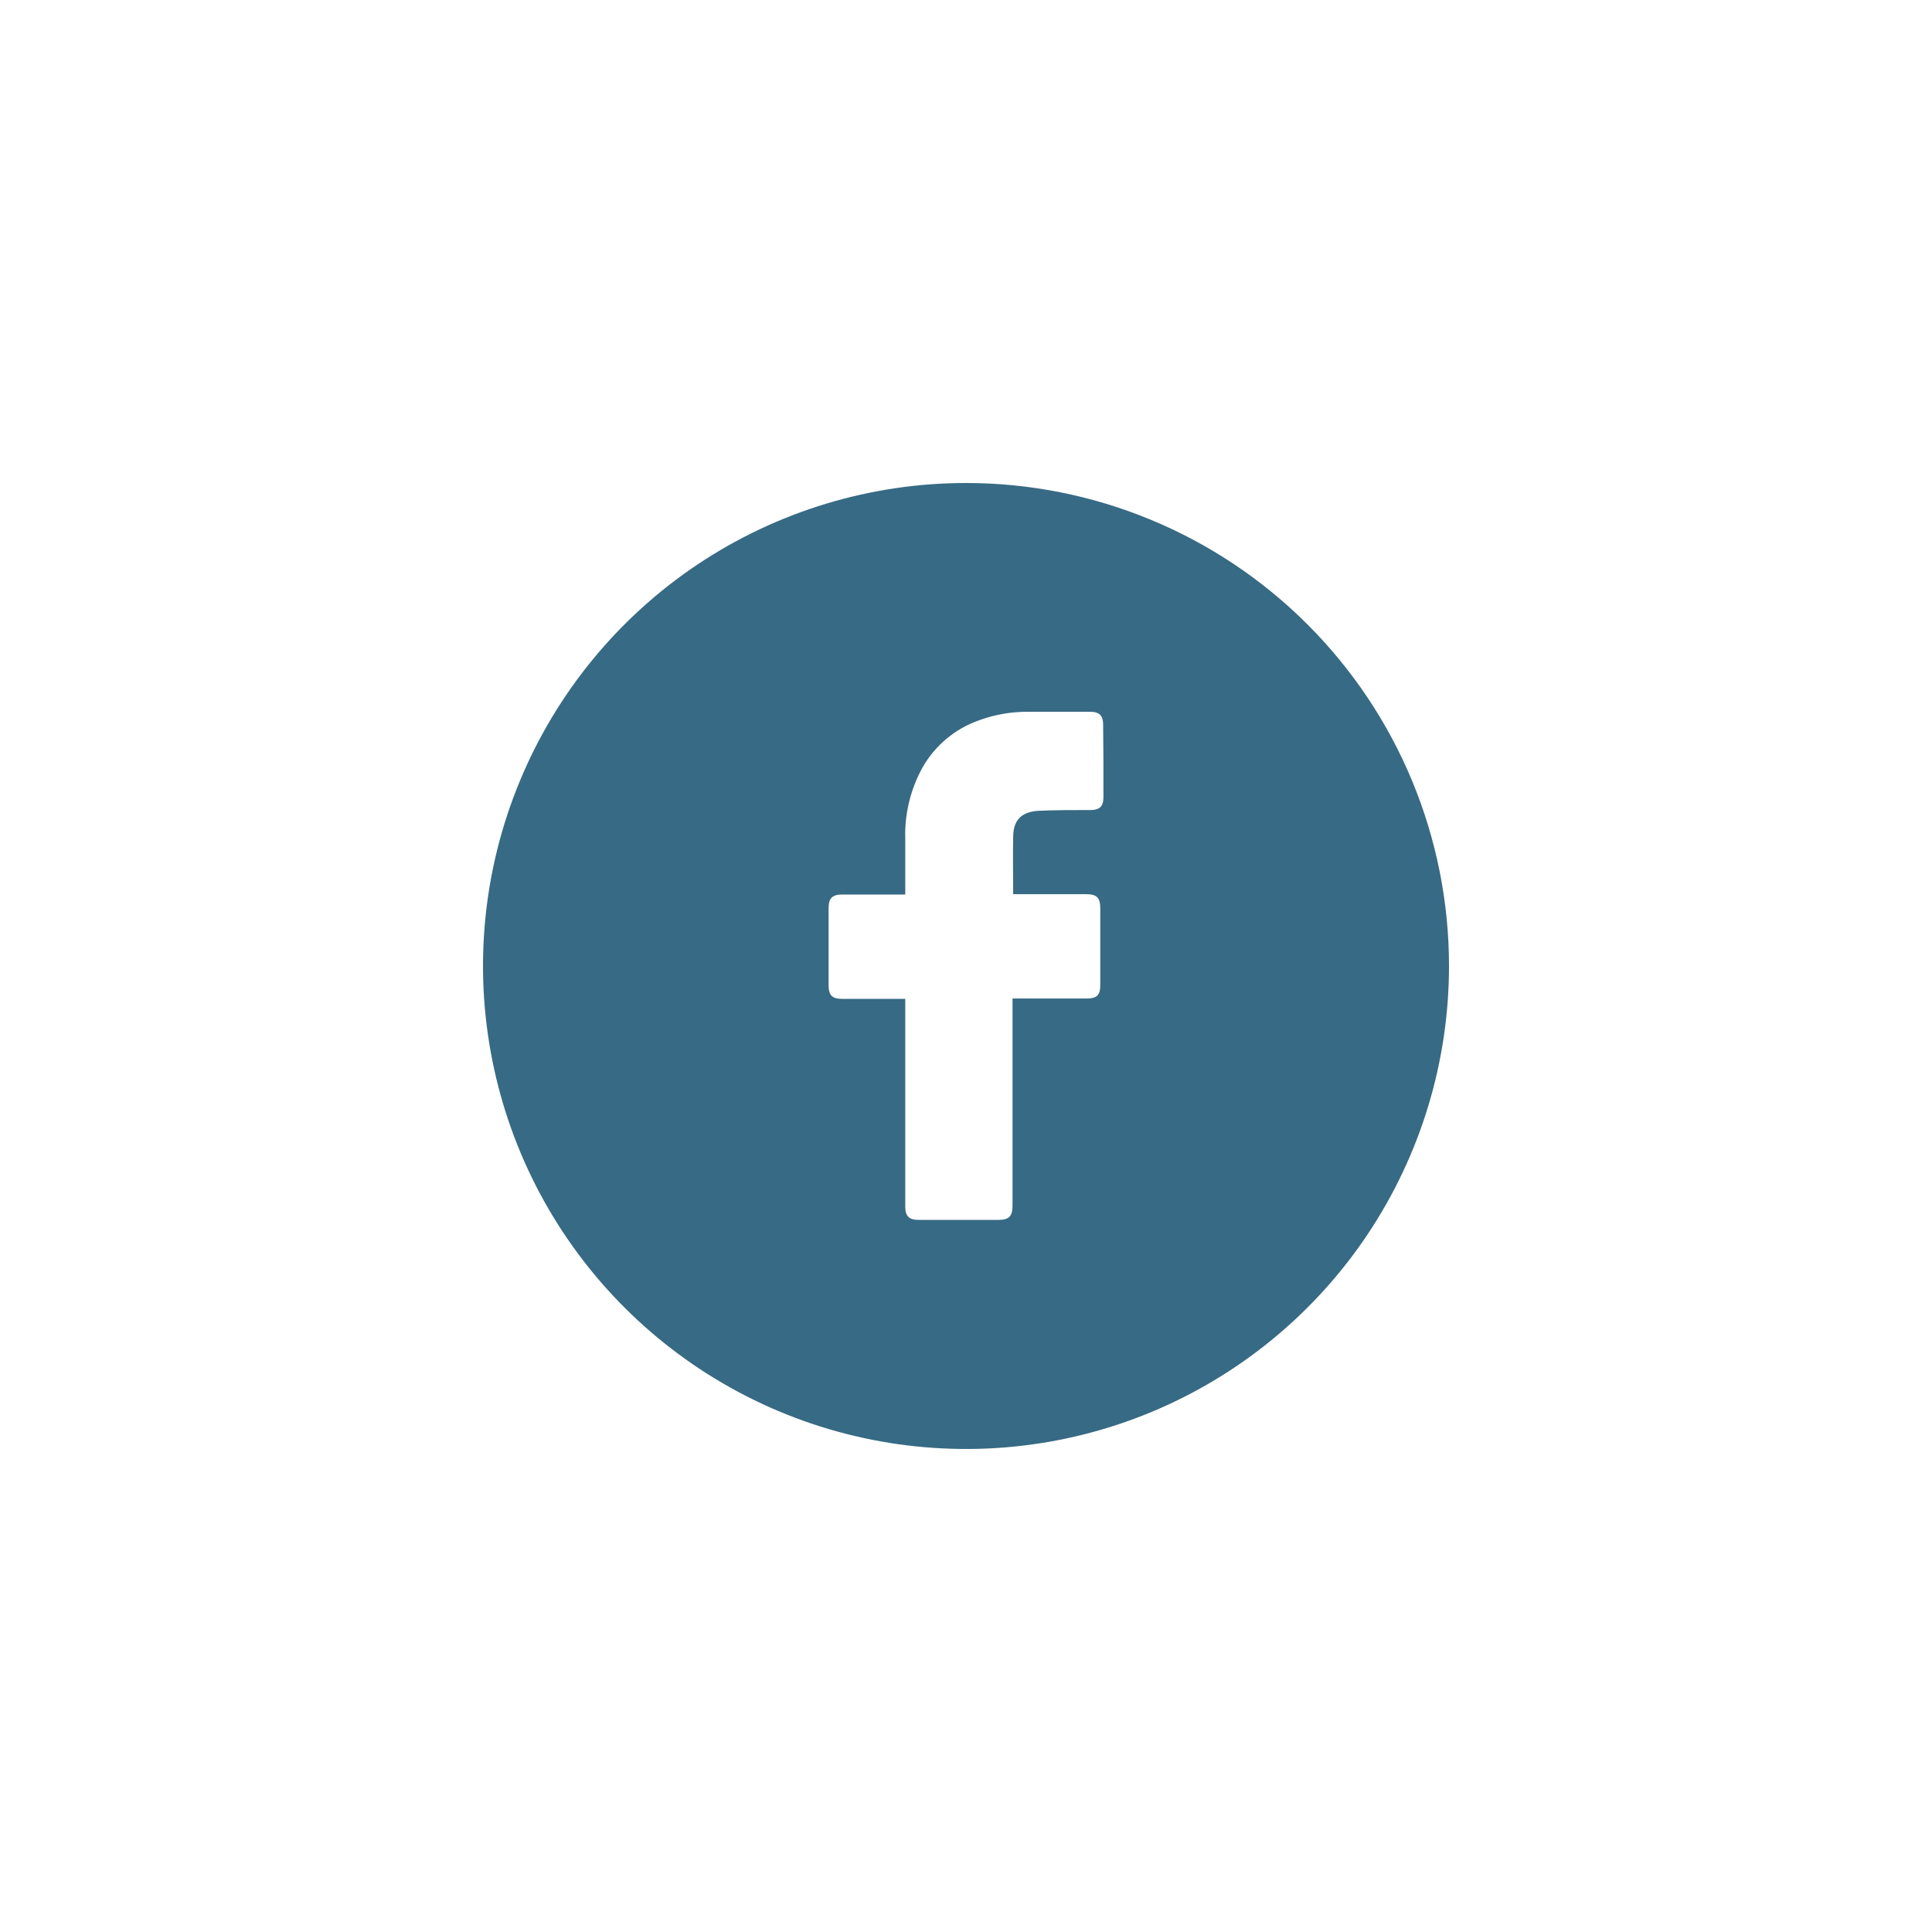 <svg xmlns="http://www.w3.org/2000/svg" width="48" height="48" viewBox="0 0 48 48" fill="none"><g clip-path="url(#clip0_916_794)"><path d="M24 12C21.627 12 19.307 12.704 17.333 14.022C15.36 15.341 13.822 17.215 12.914 19.408C12.005 21.601 11.768 24.013 12.231 26.341C12.694 28.669 13.836 30.807 15.515 32.485C17.193 34.163 19.331 35.306 21.659 35.769C23.987 36.232 26.399 35.995 28.592 35.087C30.785 34.178 32.659 32.64 33.978 30.667C35.296 28.694 36 26.373 36 24C36 20.817 34.736 17.765 32.485 15.515C30.235 13.264 27.183 12 24 12ZM27.414 19.809C27.414 20.035 27.319 20.125 27.098 20.125C26.673 20.125 26.248 20.125 25.825 20.143C25.402 20.16 25.172 20.353 25.172 20.795C25.162 21.268 25.172 21.733 25.172 22.216H26.989C27.248 22.216 27.336 22.304 27.336 22.565C27.336 23.196 27.336 23.831 27.336 24.469C27.336 24.726 27.254 24.807 26.994 24.808H25.156V29.946C25.156 30.221 25.07 30.308 24.799 30.308H22.822C22.584 30.308 22.491 30.215 22.491 29.976V24.816H20.921C20.675 24.816 20.586 24.726 20.586 24.478C20.586 23.84 20.586 23.201 20.586 22.563C20.586 22.317 20.68 22.224 20.923 22.224H22.491V20.842C22.472 20.221 22.621 19.607 22.922 19.064C23.234 18.516 23.735 18.1 24.332 17.893C24.719 17.752 25.128 17.681 25.54 17.684H27.092C27.314 17.684 27.407 17.782 27.407 18C27.415 18.608 27.415 19.209 27.414 19.809Z" fill="#376A84"></path></g><defs><clipPath id="clip0_916_794"><rect width="24" height="24" fill="white" transform="translate(12 12)"></rect></clipPath></defs></svg>